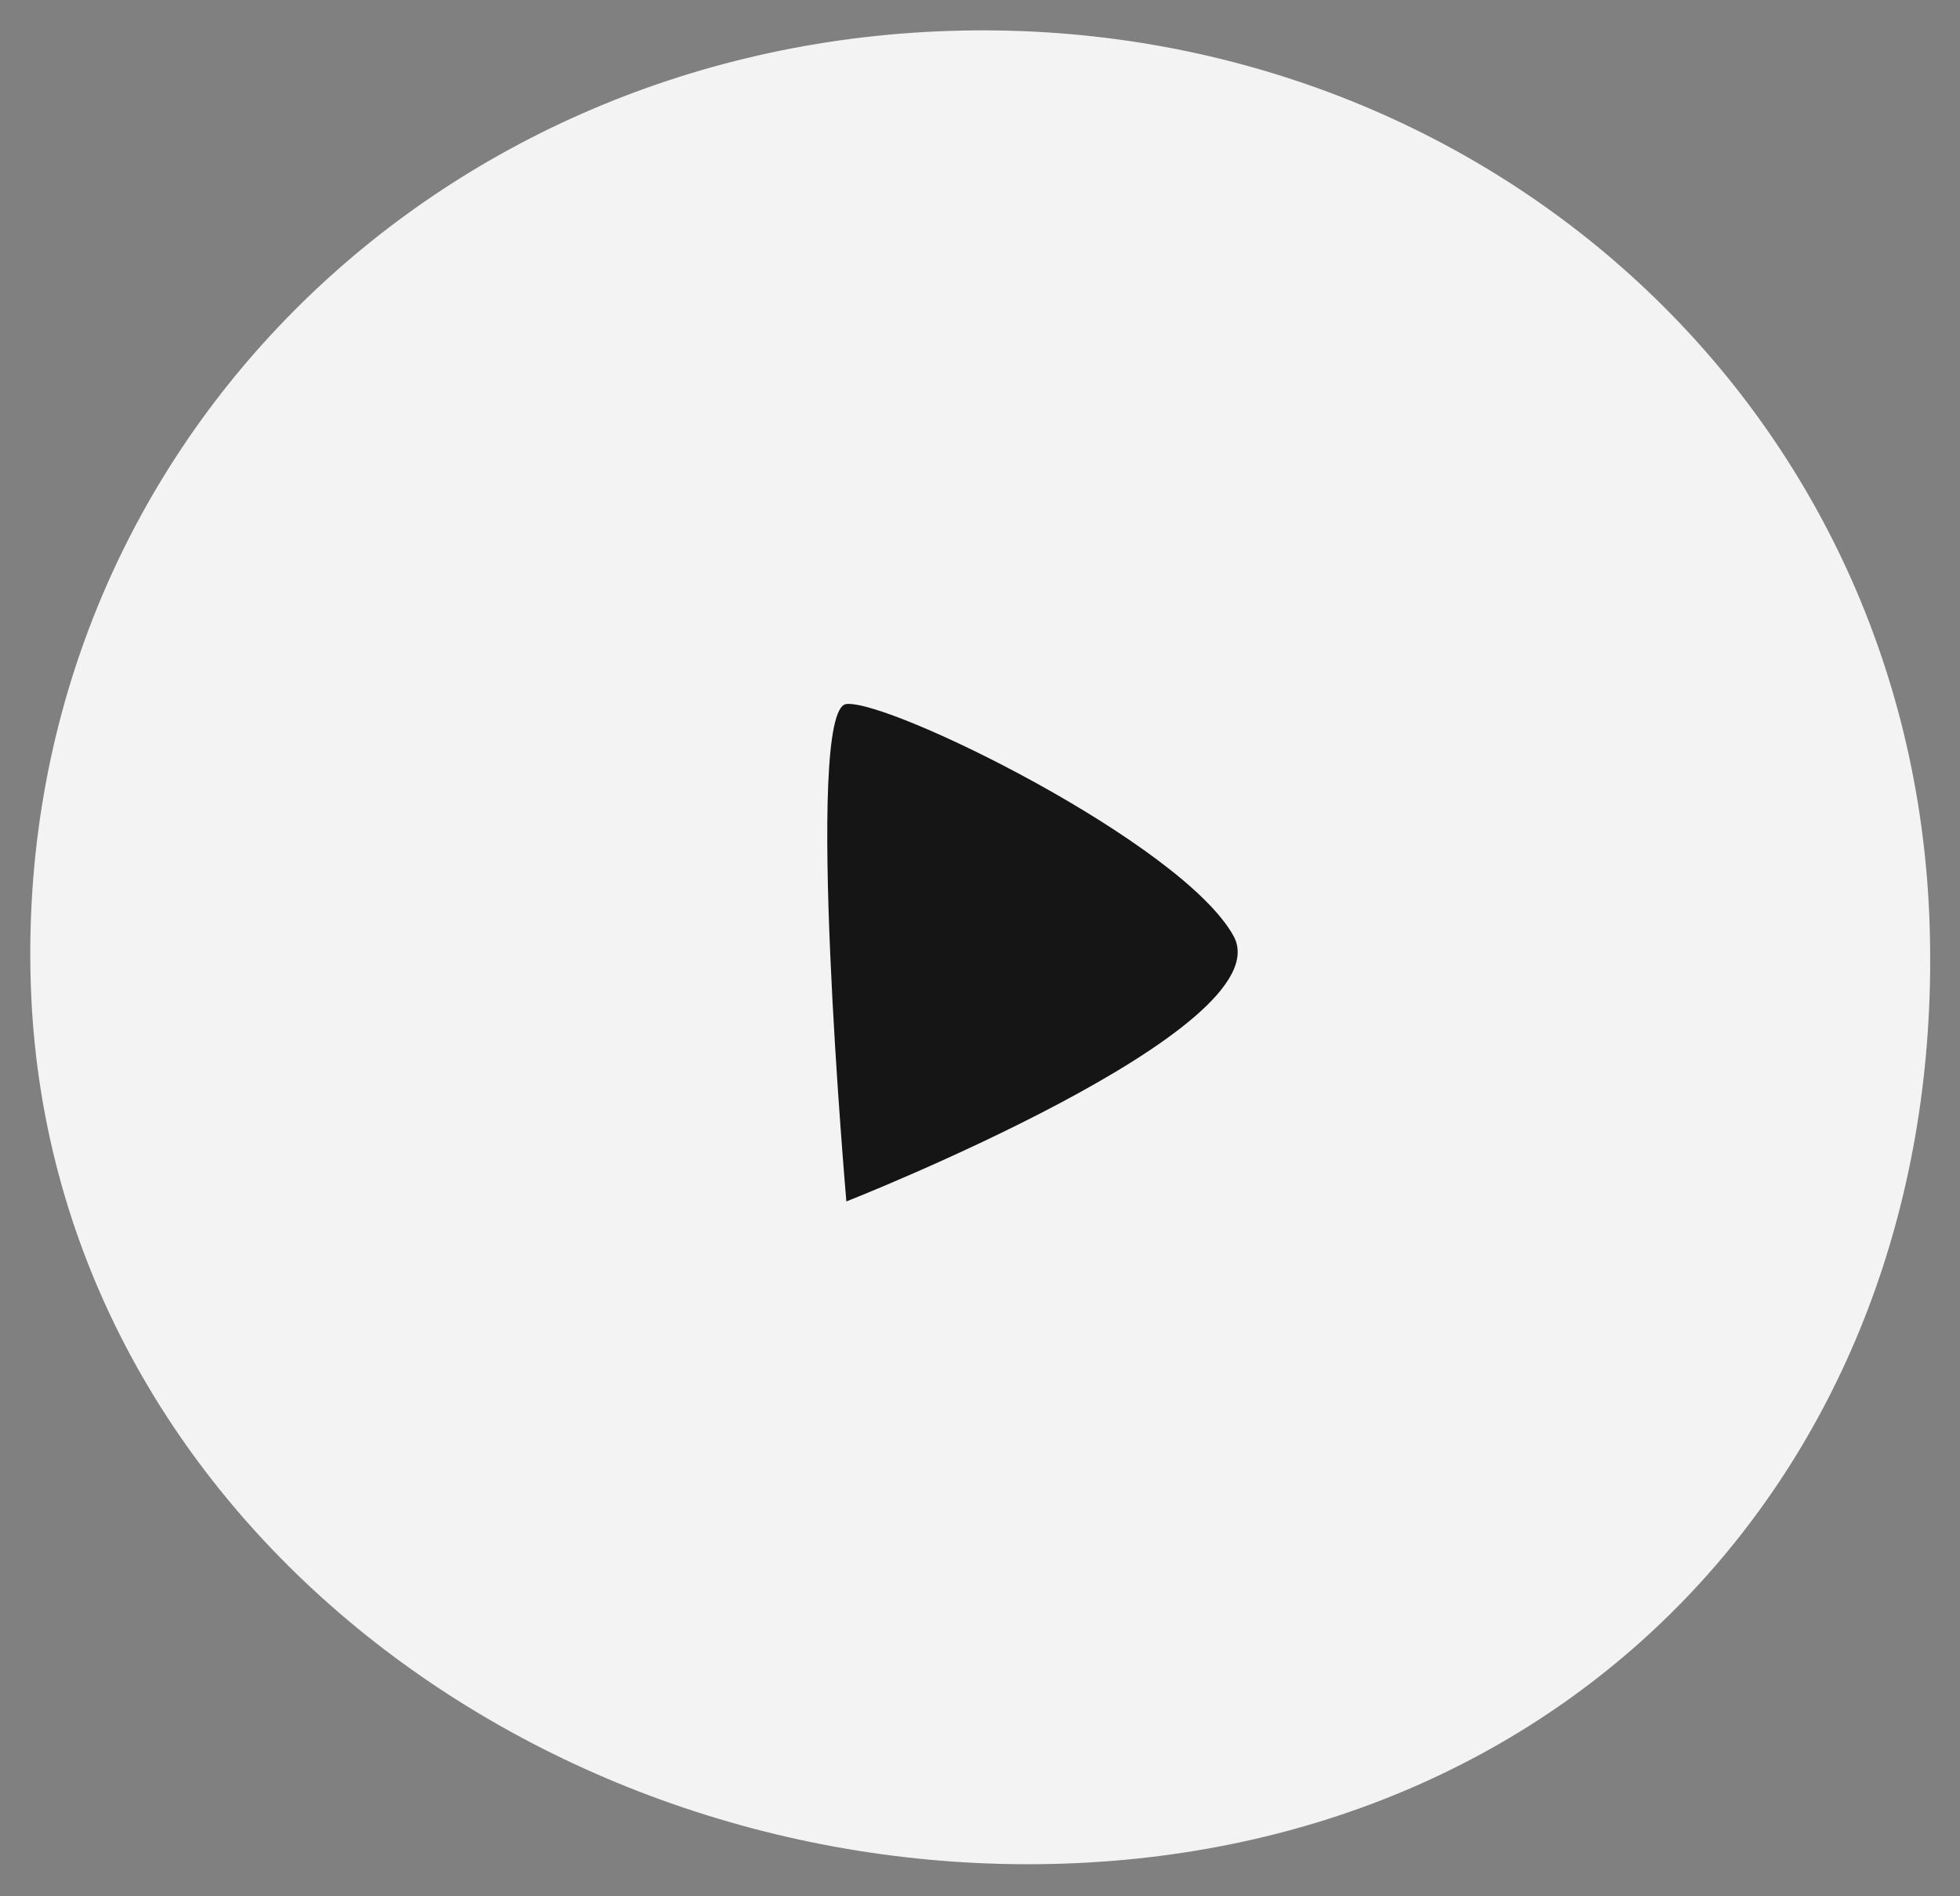 <?xml version="1.0" encoding="UTF-8"?> <svg xmlns="http://www.w3.org/2000/svg" width="62" height="60" viewBox="0 0 62 60" fill="none"><rect x="0" y="0" width="62" height="60" fill="#808080" stroke="none"/> <path d="M61.038 29.225C61.592 45.813 50.2 58.428 33.614 58.968C17.028 59.508 1.529 47.77 0.975 31.181C0.422 14.592 13.446 1.518 30.032 0.978C46.618 0.438 60.485 12.636 61.038 29.225Z" fill="#F3F3F3"></path> <path d="M39.018 29.611C40.65 32.551 26.773 38.015 26.773 38.015C26.773 38.015 25.413 22.425 26.773 22.276C28.133 22.128 37.385 26.672 39.018 29.611Z" fill="#151515"></path> </svg> 